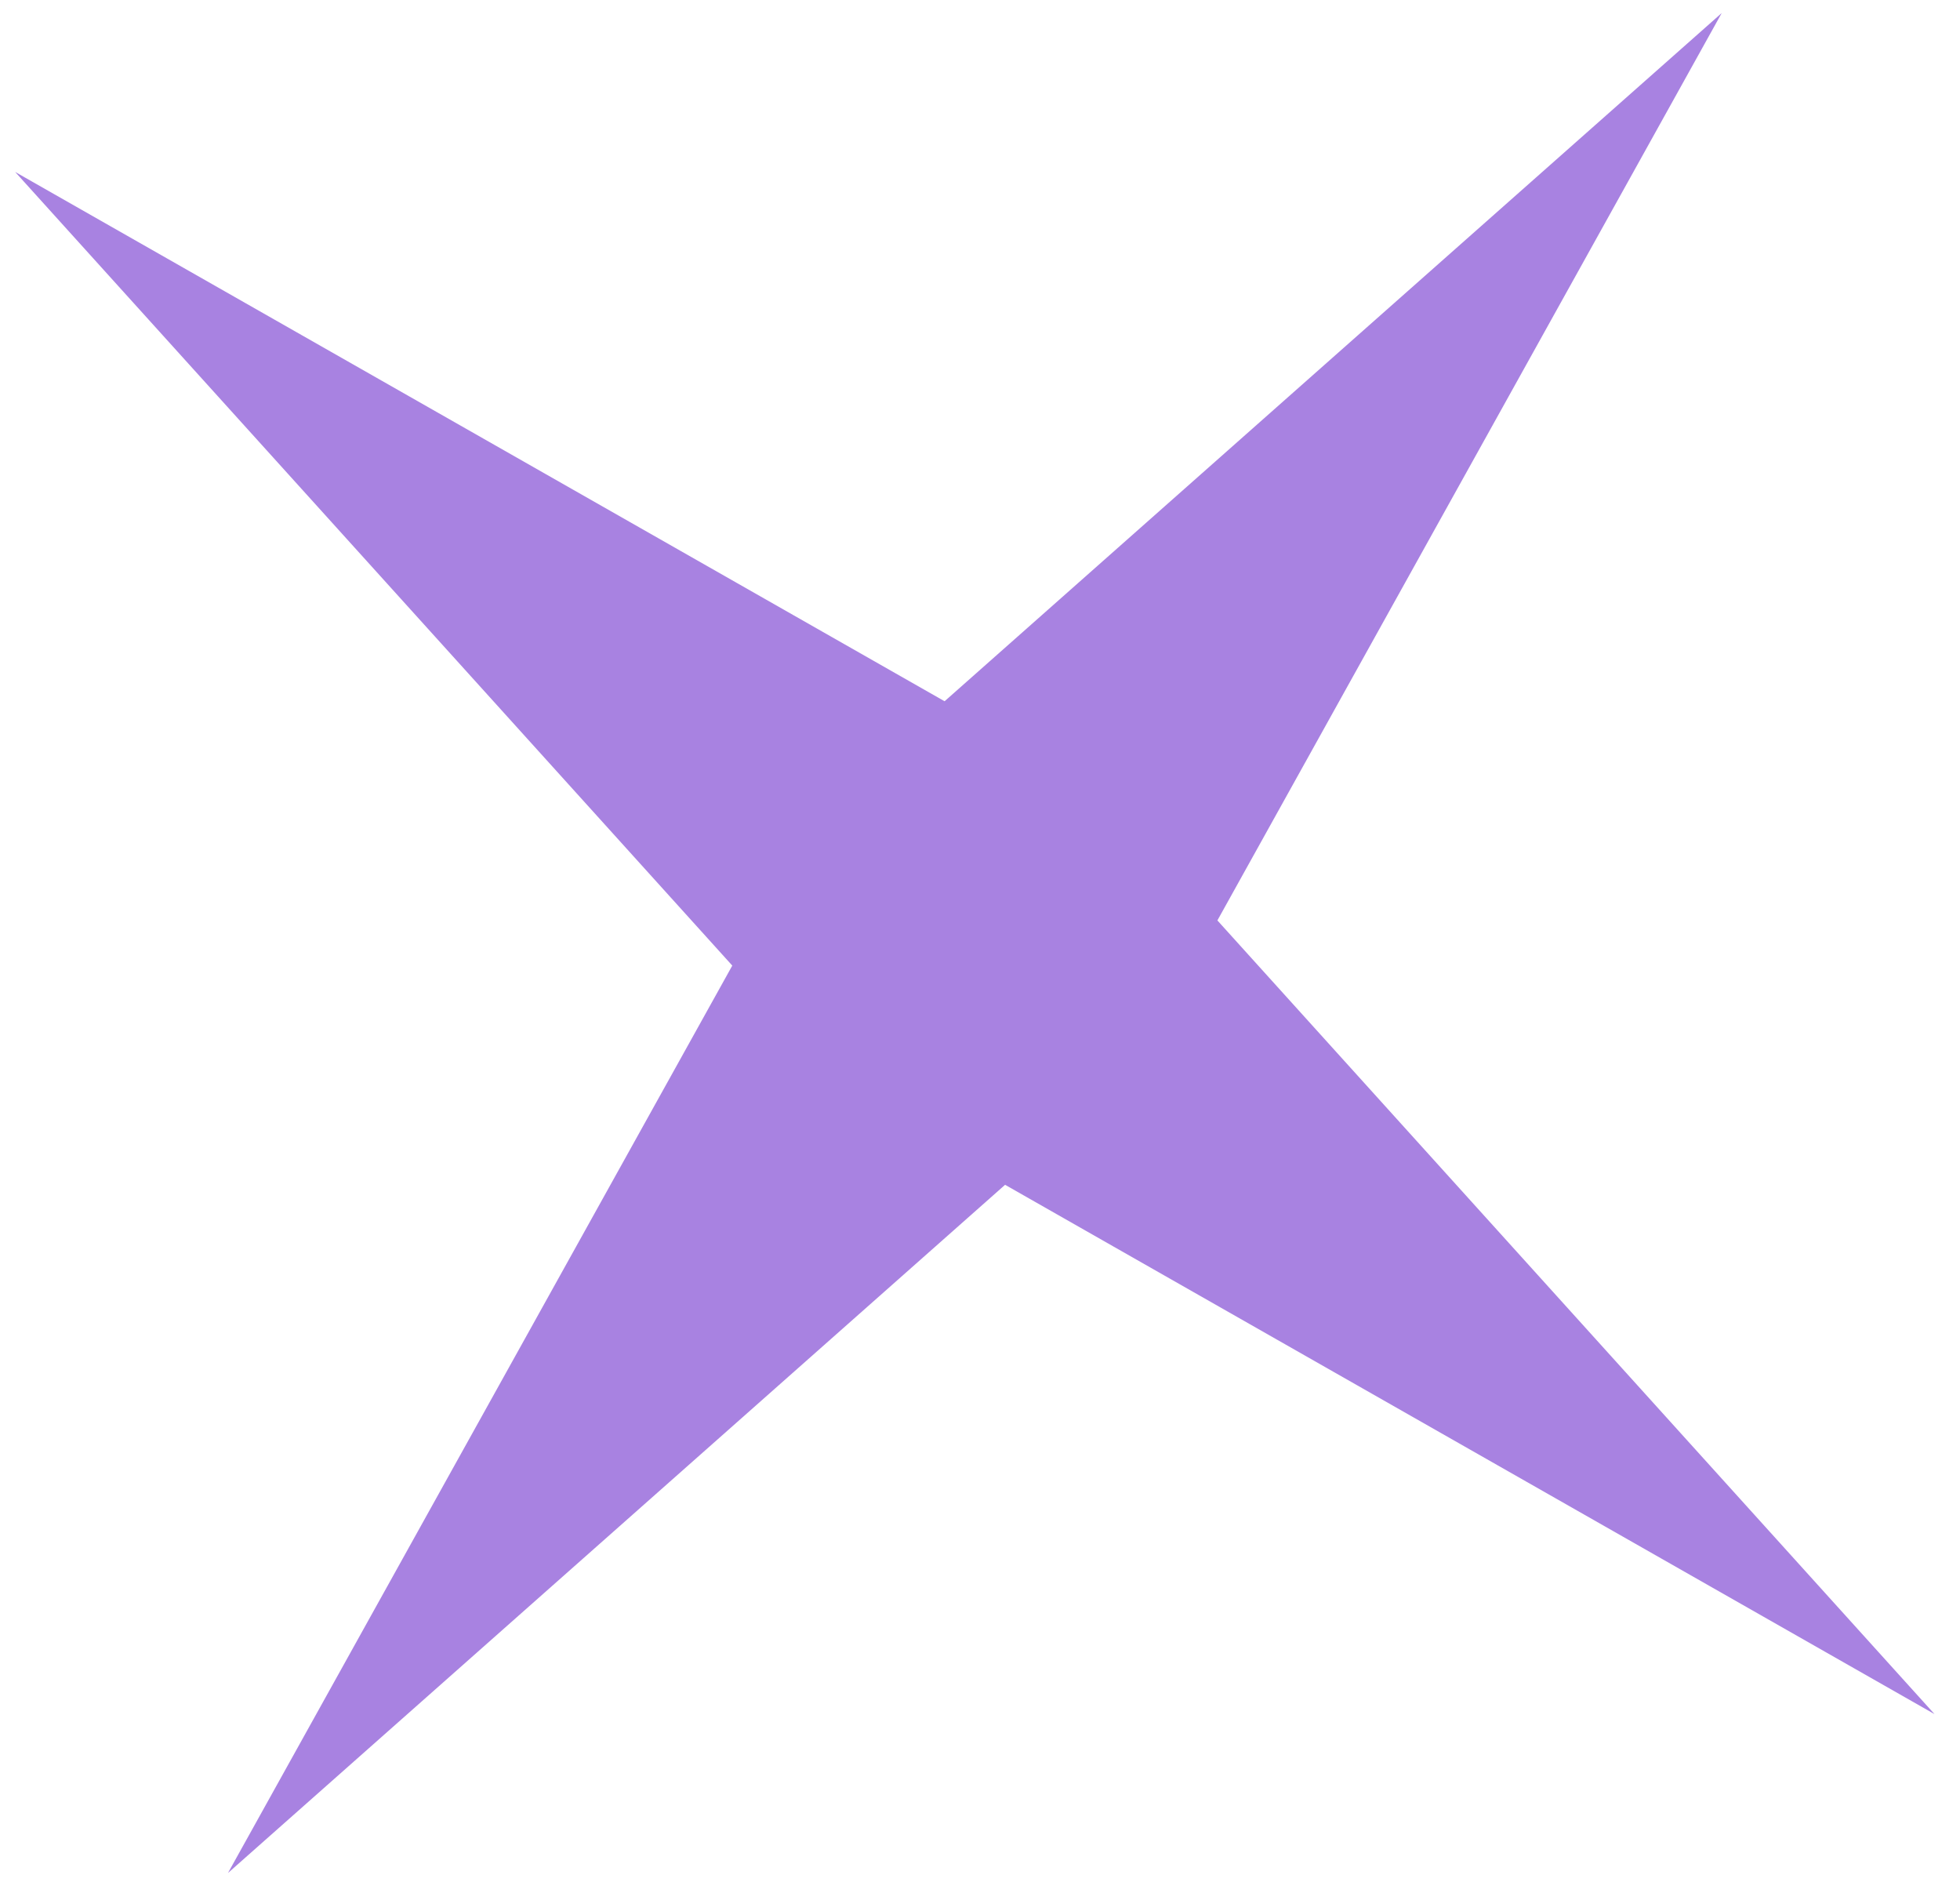 <svg width="75" height="72" viewBox="0 0 75 72" fill="none" xmlns="http://www.w3.org/2000/svg">
<path d="M8.723 71.656L28.021 36.941L0.58 6.578L36.145 26.828L65.882 0.499L46.584 35.213L74.025 65.577L38.46 45.327L8.723 71.656Z" fill="#A882E1"/>
</svg>
